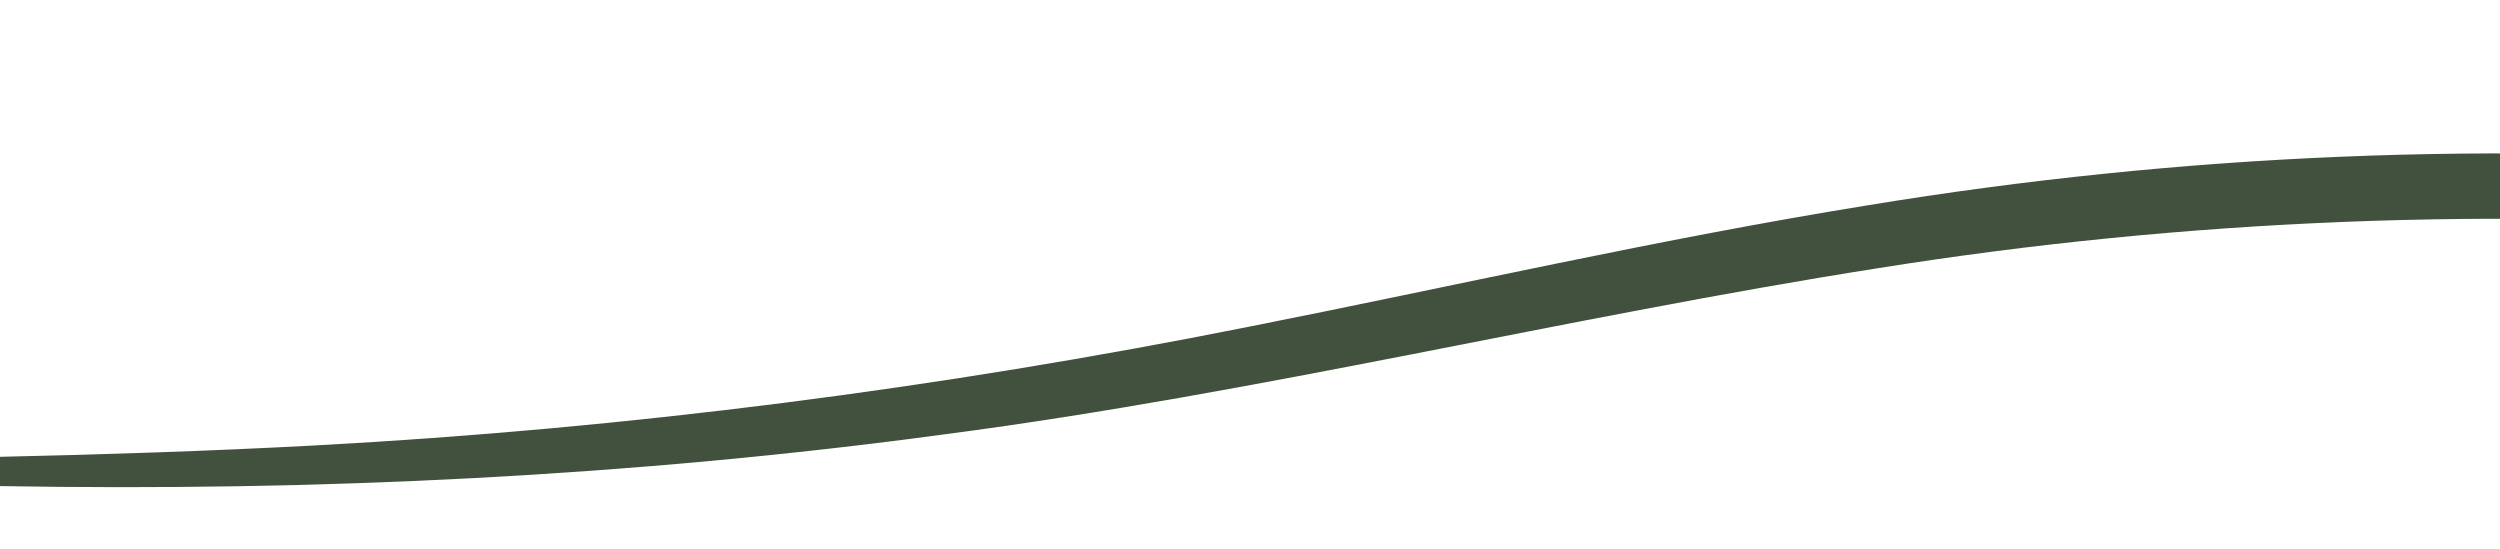 <?xml version="1.0" encoding="UTF-8"?>
<svg xmlns="http://www.w3.org/2000/svg" version="1.1" viewBox="0 0 683 150">
  <defs>
    <style>
      .cls-1 {
        fill: #41513d;
      }
    </style>
  </defs>
  <!-- Generator: Adobe Illustrator 28.7.3, SVG Export Plug-In . SVG Version: 1.2.0 Build 164)  -->
  <g>
    <g id="_レイヤー_1">
      <path class="cls-1" d="M0,124.8c27.8-.6,58.1-1.6,85.9-3.1,85.7-4.6,170.9-15.6,255.1-32.4,55.6-11,113.3-24.2,169.2-33.2,85.6-14.1,173.1-17.8,259.6-10.6,86,6.7,171,27.1,255.3,43.9,91.2,18.3,183.6,29.5,276.5,33.5,14.2.6,28.8,1.2,42.9,1.5l21.5.5v8c-86.4,1.5-172.9-2.6-258.5-14.3-113.8-14.9-224.8-46.7-339.2-55.5-85.2-6.7-171-3.3-255.4,10.2-84.6,13.3-169,34.1-254.4,45.3C172.9,130.2,86.4,134.3,0,132.8v-8H0Z"/>
    </g>
  </g>
</svg>